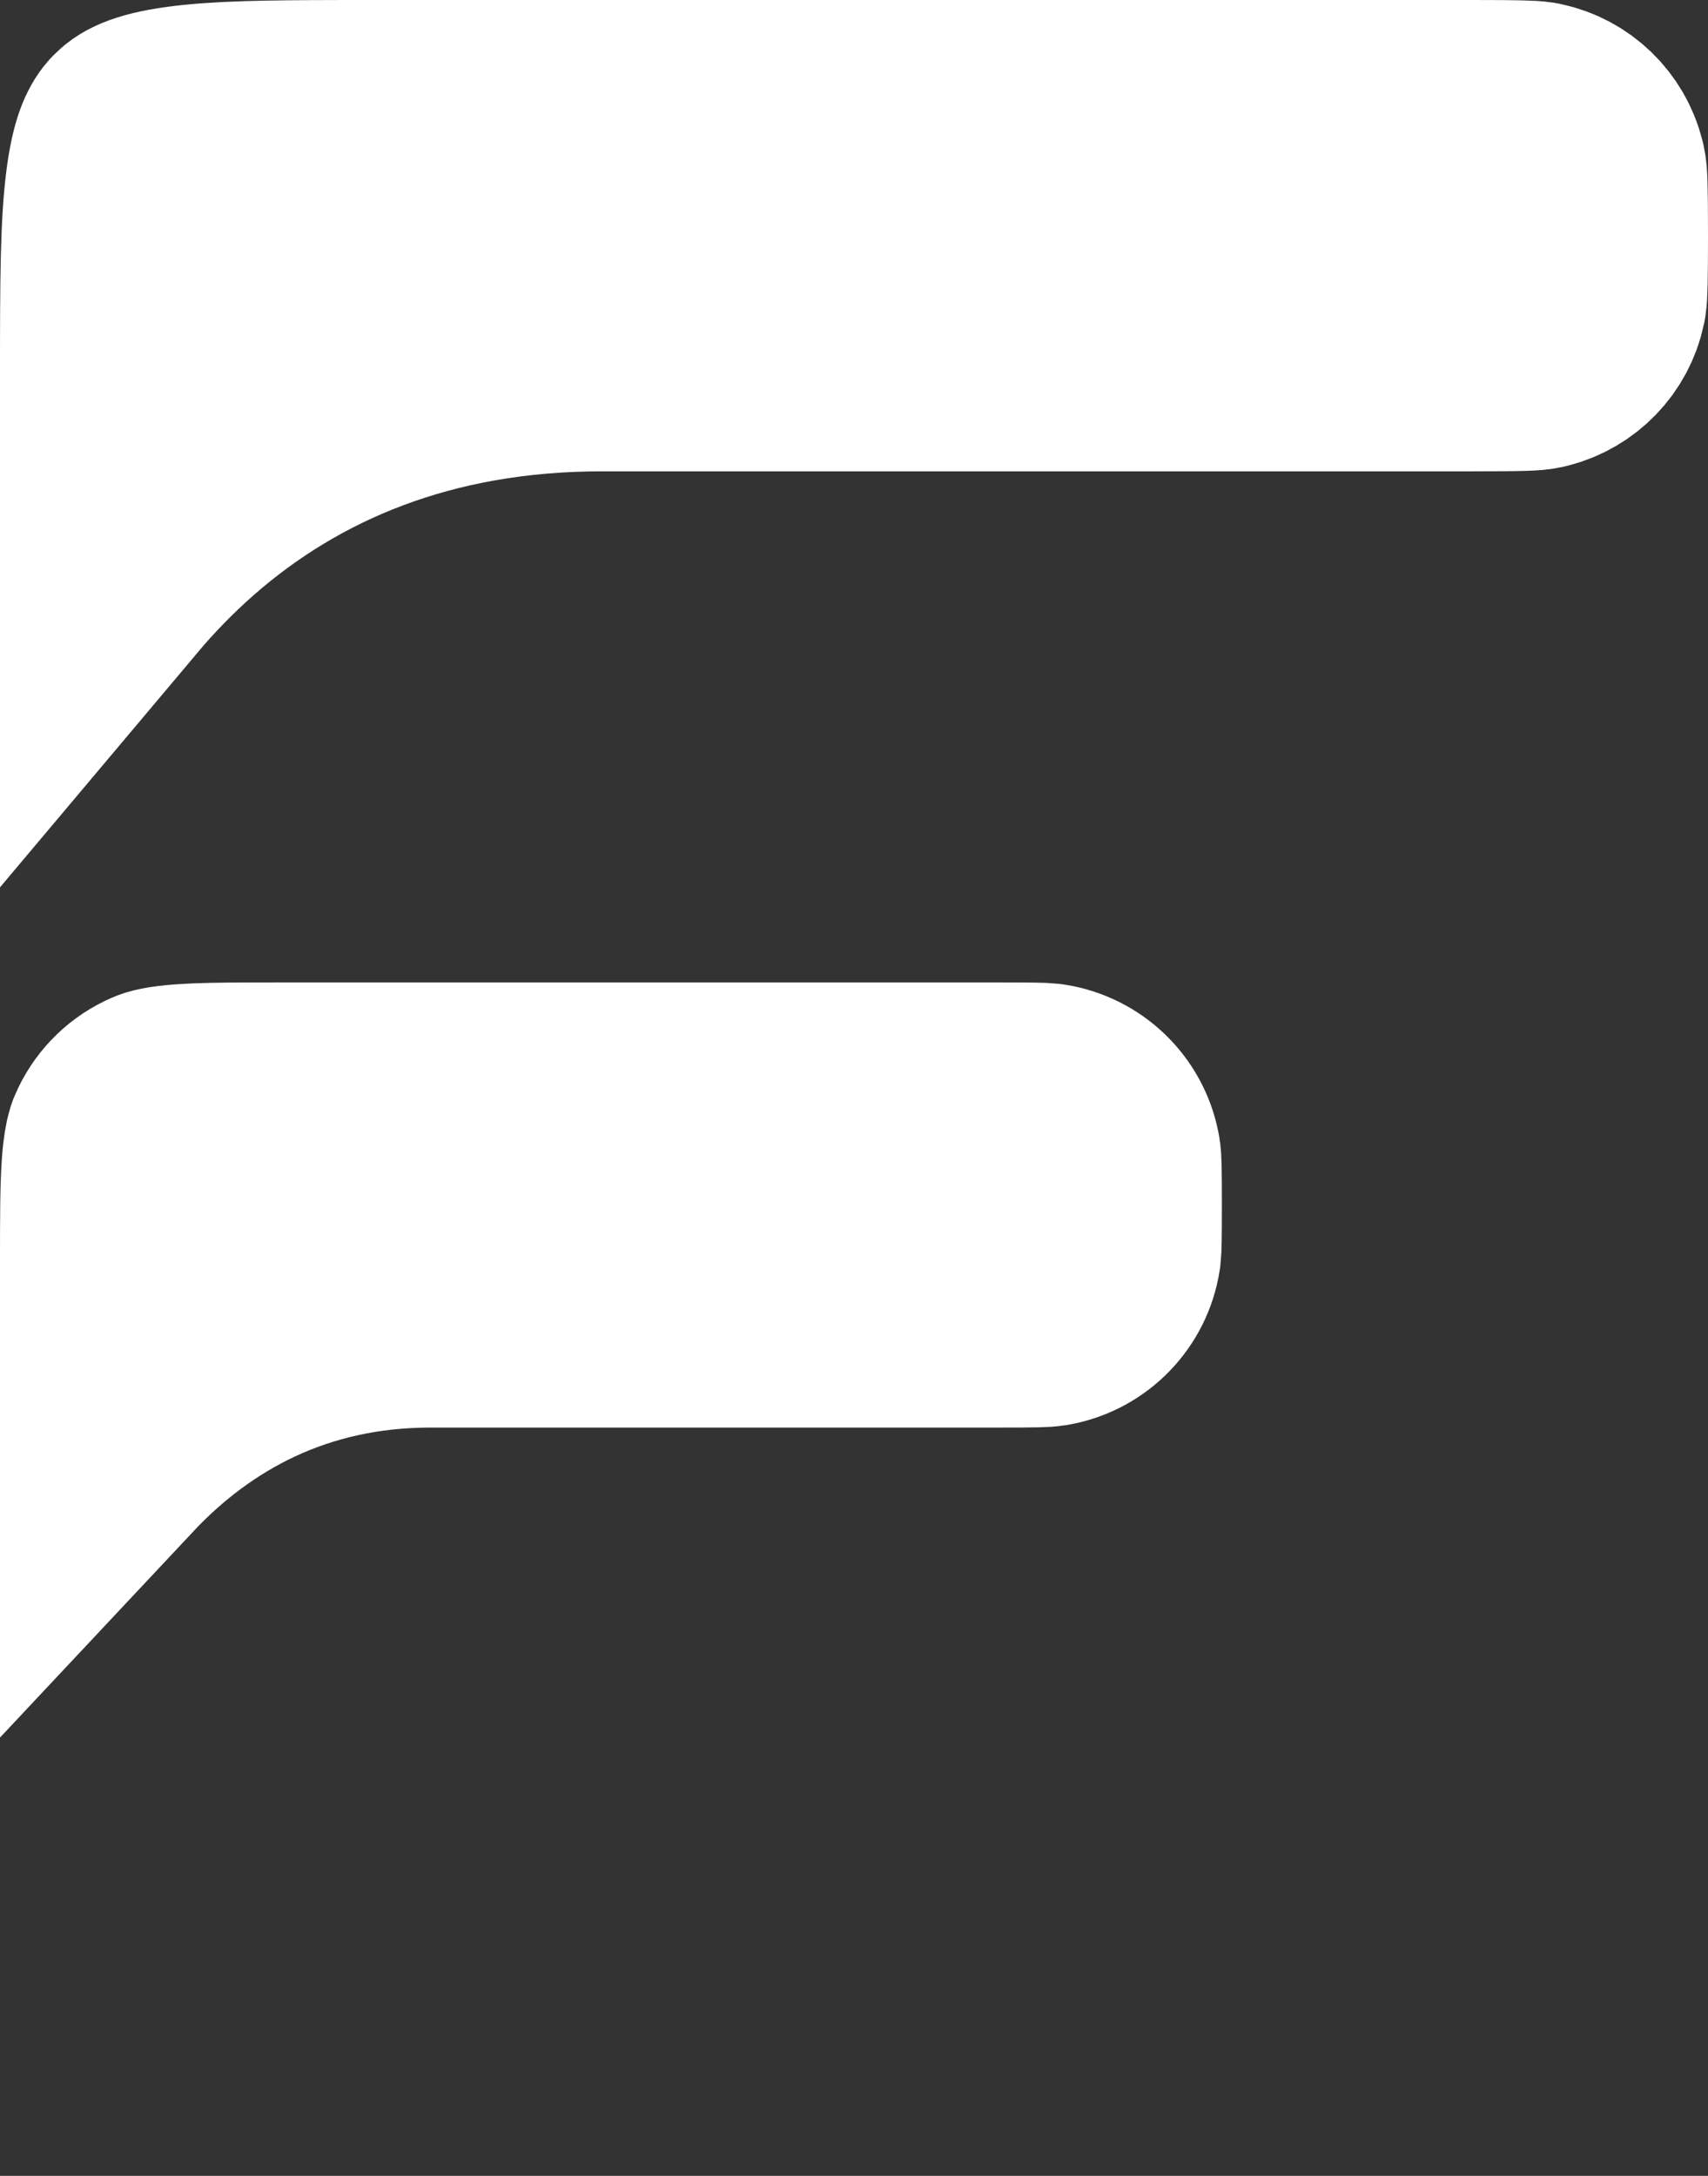 <svg width="230" height="293" viewBox="0 0 230 293" fill="none" xmlns="http://www.w3.org/2000/svg">
<rect x="0" y="0" width="230" height="293" fill="#333333" stroke="none"/>
<path d="M50.004 15H198.265C204.422 15 206.075 15.065 206.824 15.174L207.101 15.223C210.826 16.023 213.762 18.868 214.693 22.542L214.777 22.899C214.916 23.545 215 24.699 215 31.735C215 37.891 214.935 39.544 214.826 40.294L214.777 40.57C213.977 44.296 211.132 47.232 207.458 48.163L207.101 48.247C206.454 48.386 205.306 48.471 198.287 48.471H81.006C57.123 48.471 38.416 56.452 24.281 68.855C20.892 71.829 17.807 75.019 15 78.356V50C15 37.791 15.032 30.143 15.781 24.567C16.386 20.067 17.263 18.674 17.747 18.121L17.929 17.929C18.338 17.519 19.422 16.473 24.567 15.781C29.447 15.125 35.913 15.019 45.634 15.003L50.004 15Z" fill="white" stroke="white" stroke-width="30"/>
<path d="M82.269 132.292V147.292H134.566C139.107 147.292 140.332 147.327 140.889 147.387L141.094 147.414C145.246 148.068 148.531 151.243 149.346 155.337L149.417 155.737C149.493 156.217 149.538 157.076 149.538 162.264C149.538 166.804 149.503 168.029 149.443 168.586L149.417 168.792C148.763 172.944 145.587 176.228 141.493 177.043L141.094 177.115C140.613 177.19 139.755 177.237 134.57 177.237H57.95C39.584 177.237 25.386 184.971 15 196.049V170.064C15 163.902 15.008 160.049 15.212 157.13C15.357 155.046 15.572 154.078 15.7 153.653L15.794 153.387C16.743 151.149 18.473 149.338 20.652 148.286L21.095 148.086C21.264 148.014 22.06 147.698 24.838 147.504C27.027 147.352 29.742 147.309 33.562 147.297L37.772 147.292H82.269C82.269 147.292 82.269 147.292 82.269 132.292Z" fill="white" stroke="white" stroke-width="30"/>
</svg>